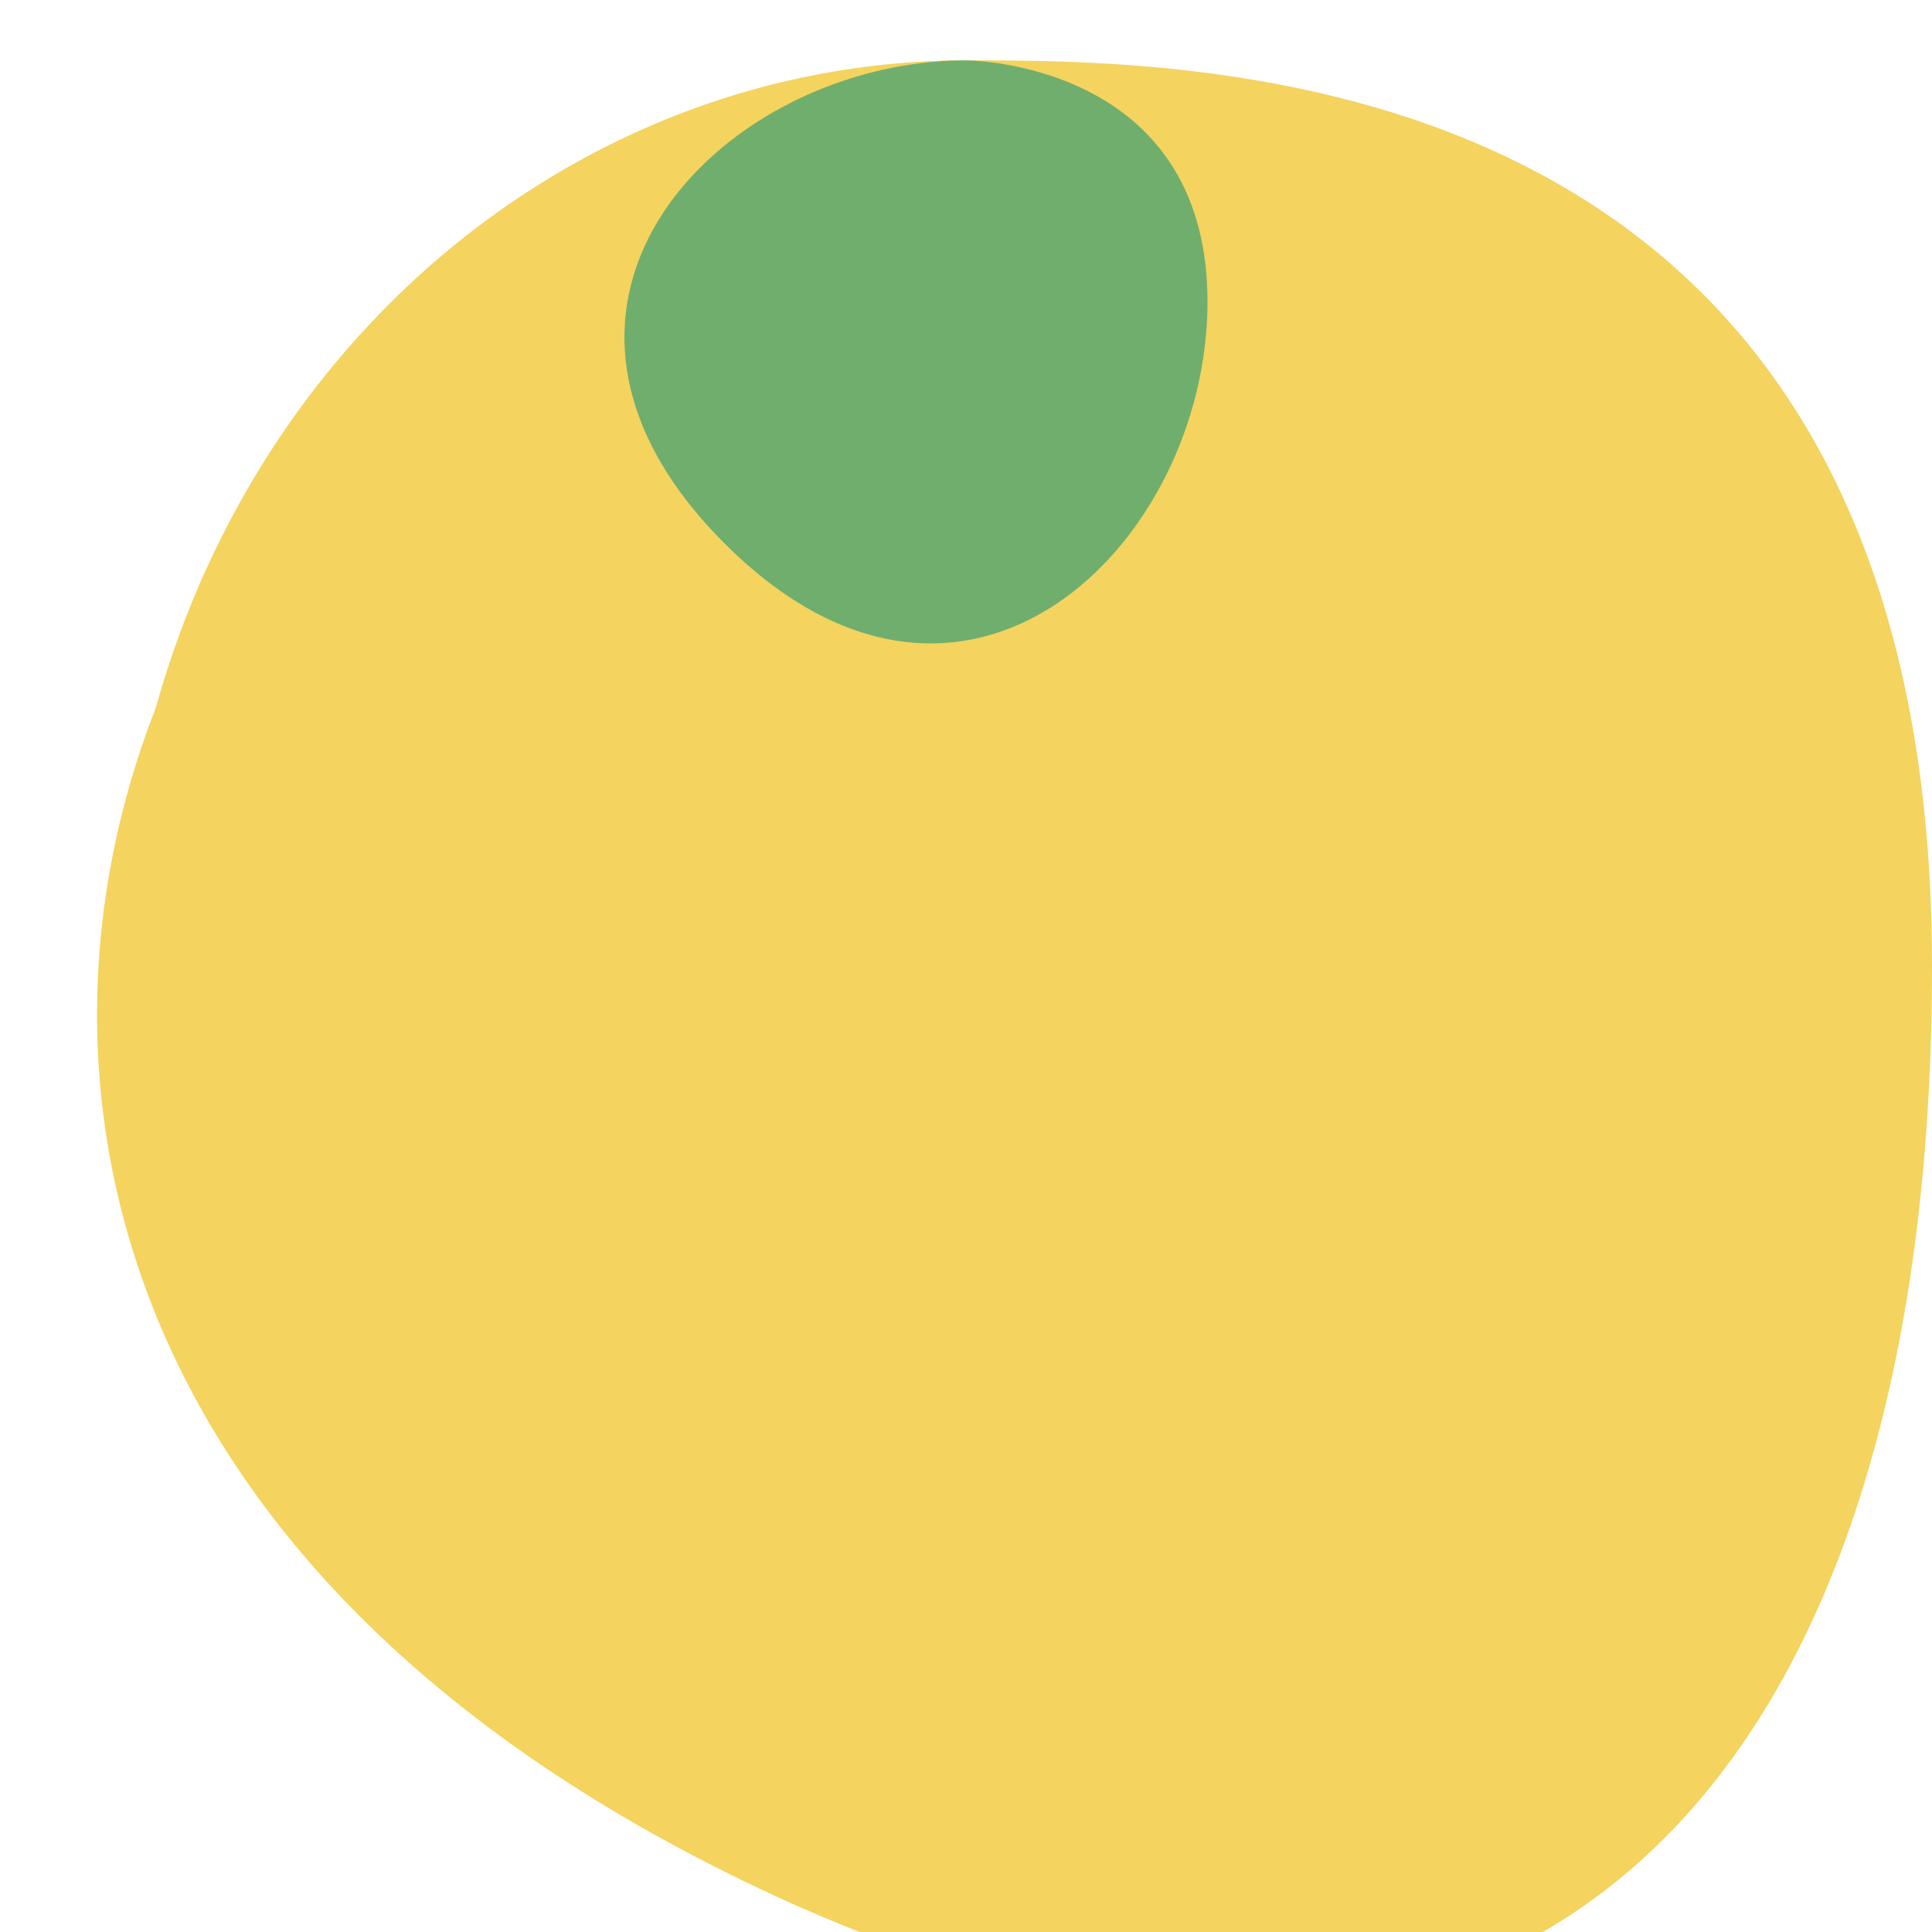 <svg xmlns="http://www.w3.org/2000/svg" width="32" height="32" viewBox="0 0 32 32">
  <defs>
    <style>
      .lemon-color {
        fill: #F4D35E;
      }
      .leaf-color {
        fill: #70AE6E;
      }
    </style>
  </defs>
  
  <!-- Lemon icon -->
  <ellipse cx="16" cy="16" rx="14" ry="15" class="lemon-color" />
  <path d="M16,1 C12,1 8,3 4,9 C0,15 0,25 12,31 C24,37 32,31 32,16 C32,1 20,1 16,1 Z" class="lemon-color" />
  
  <!-- Leaf -->
  <path d="M16,1 C12,1 8,5 12,9 C16,13 20,9 20,5 C20,1 16,1 16,1 Z" class="leaf-color" />
</svg> 